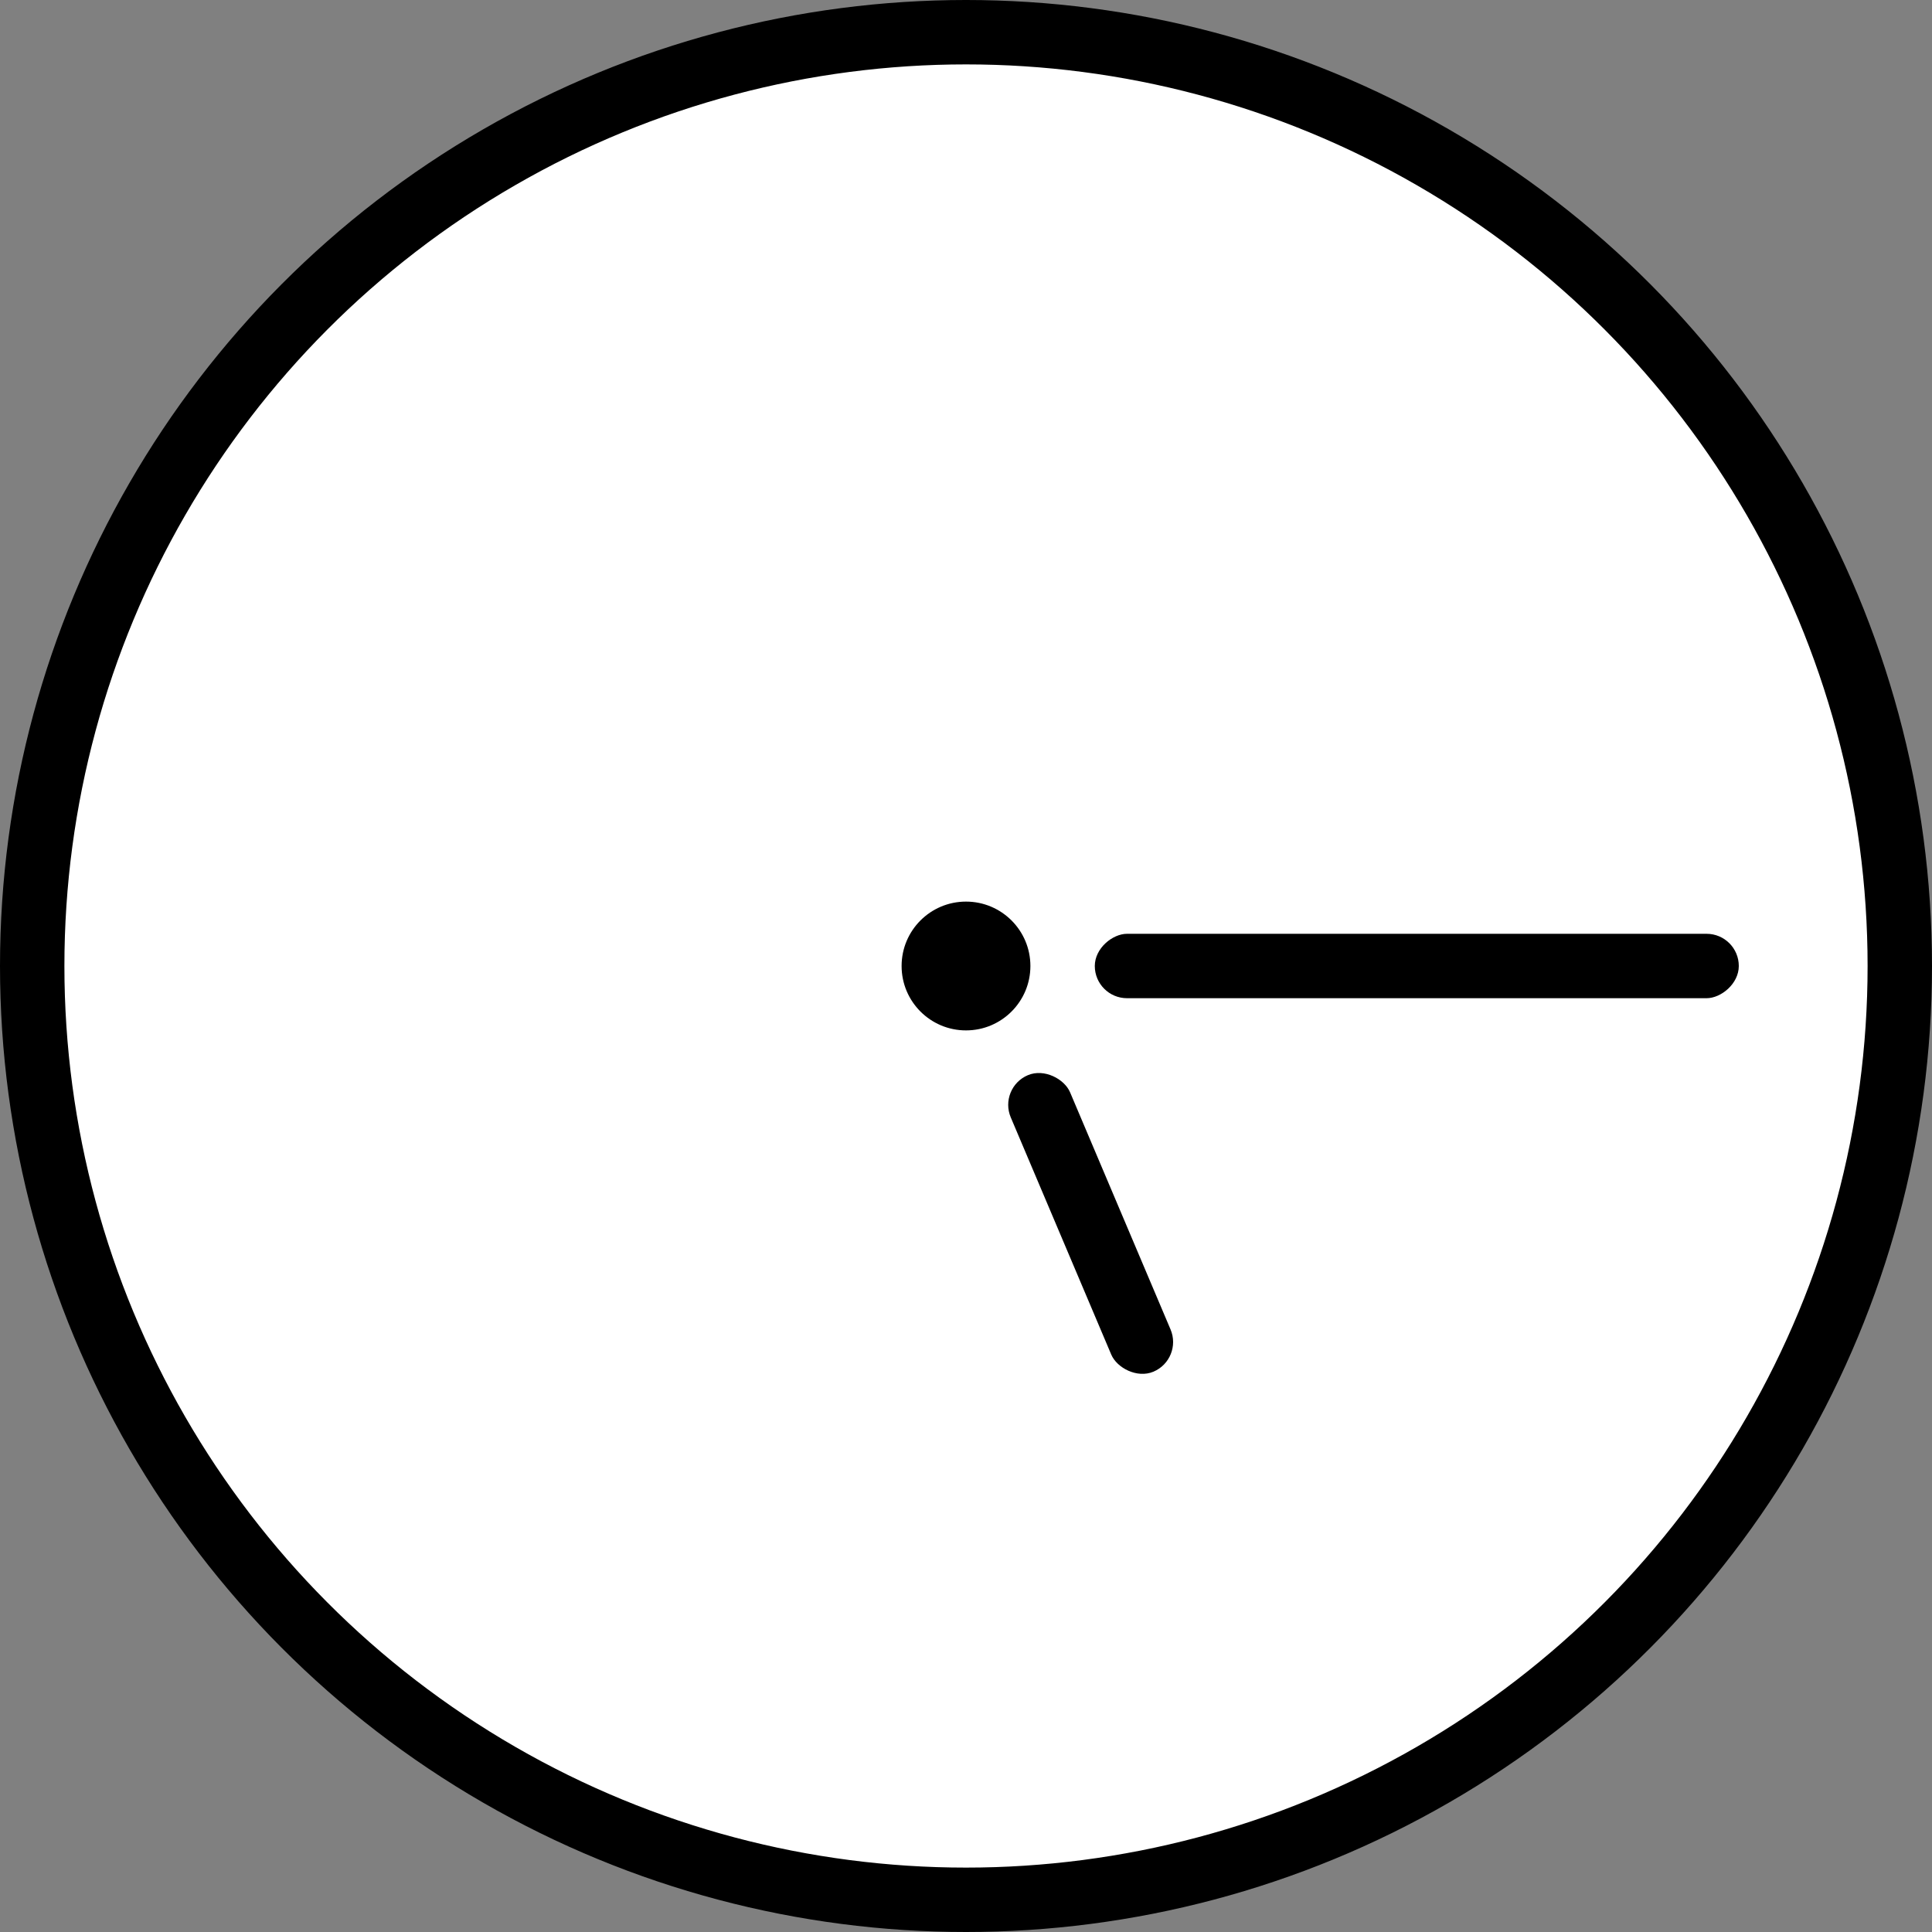 <svg width="60" height="60" viewBox="0 0 60 60" fill="none" xmlns="http://www.w3.org/2000/svg">
<rect x="0" y="0" width="60" height="60" fill="#808080" stroke="none"/>
<circle cx="30" cy="30" r="29" fill="white" stroke="black" stroke-width="2"/>
<circle cx="30" cy="30" r="2" fill="black"/>
<rect x="54" y="29" width="2" height="20" rx="1" transform="rotate(90 54 29)" fill="black"/>
<rect x="31" y="33.781" width="2" height="10" rx="1" transform="rotate(-22.962 31 33.781)" fill="black"/>
</svg>
